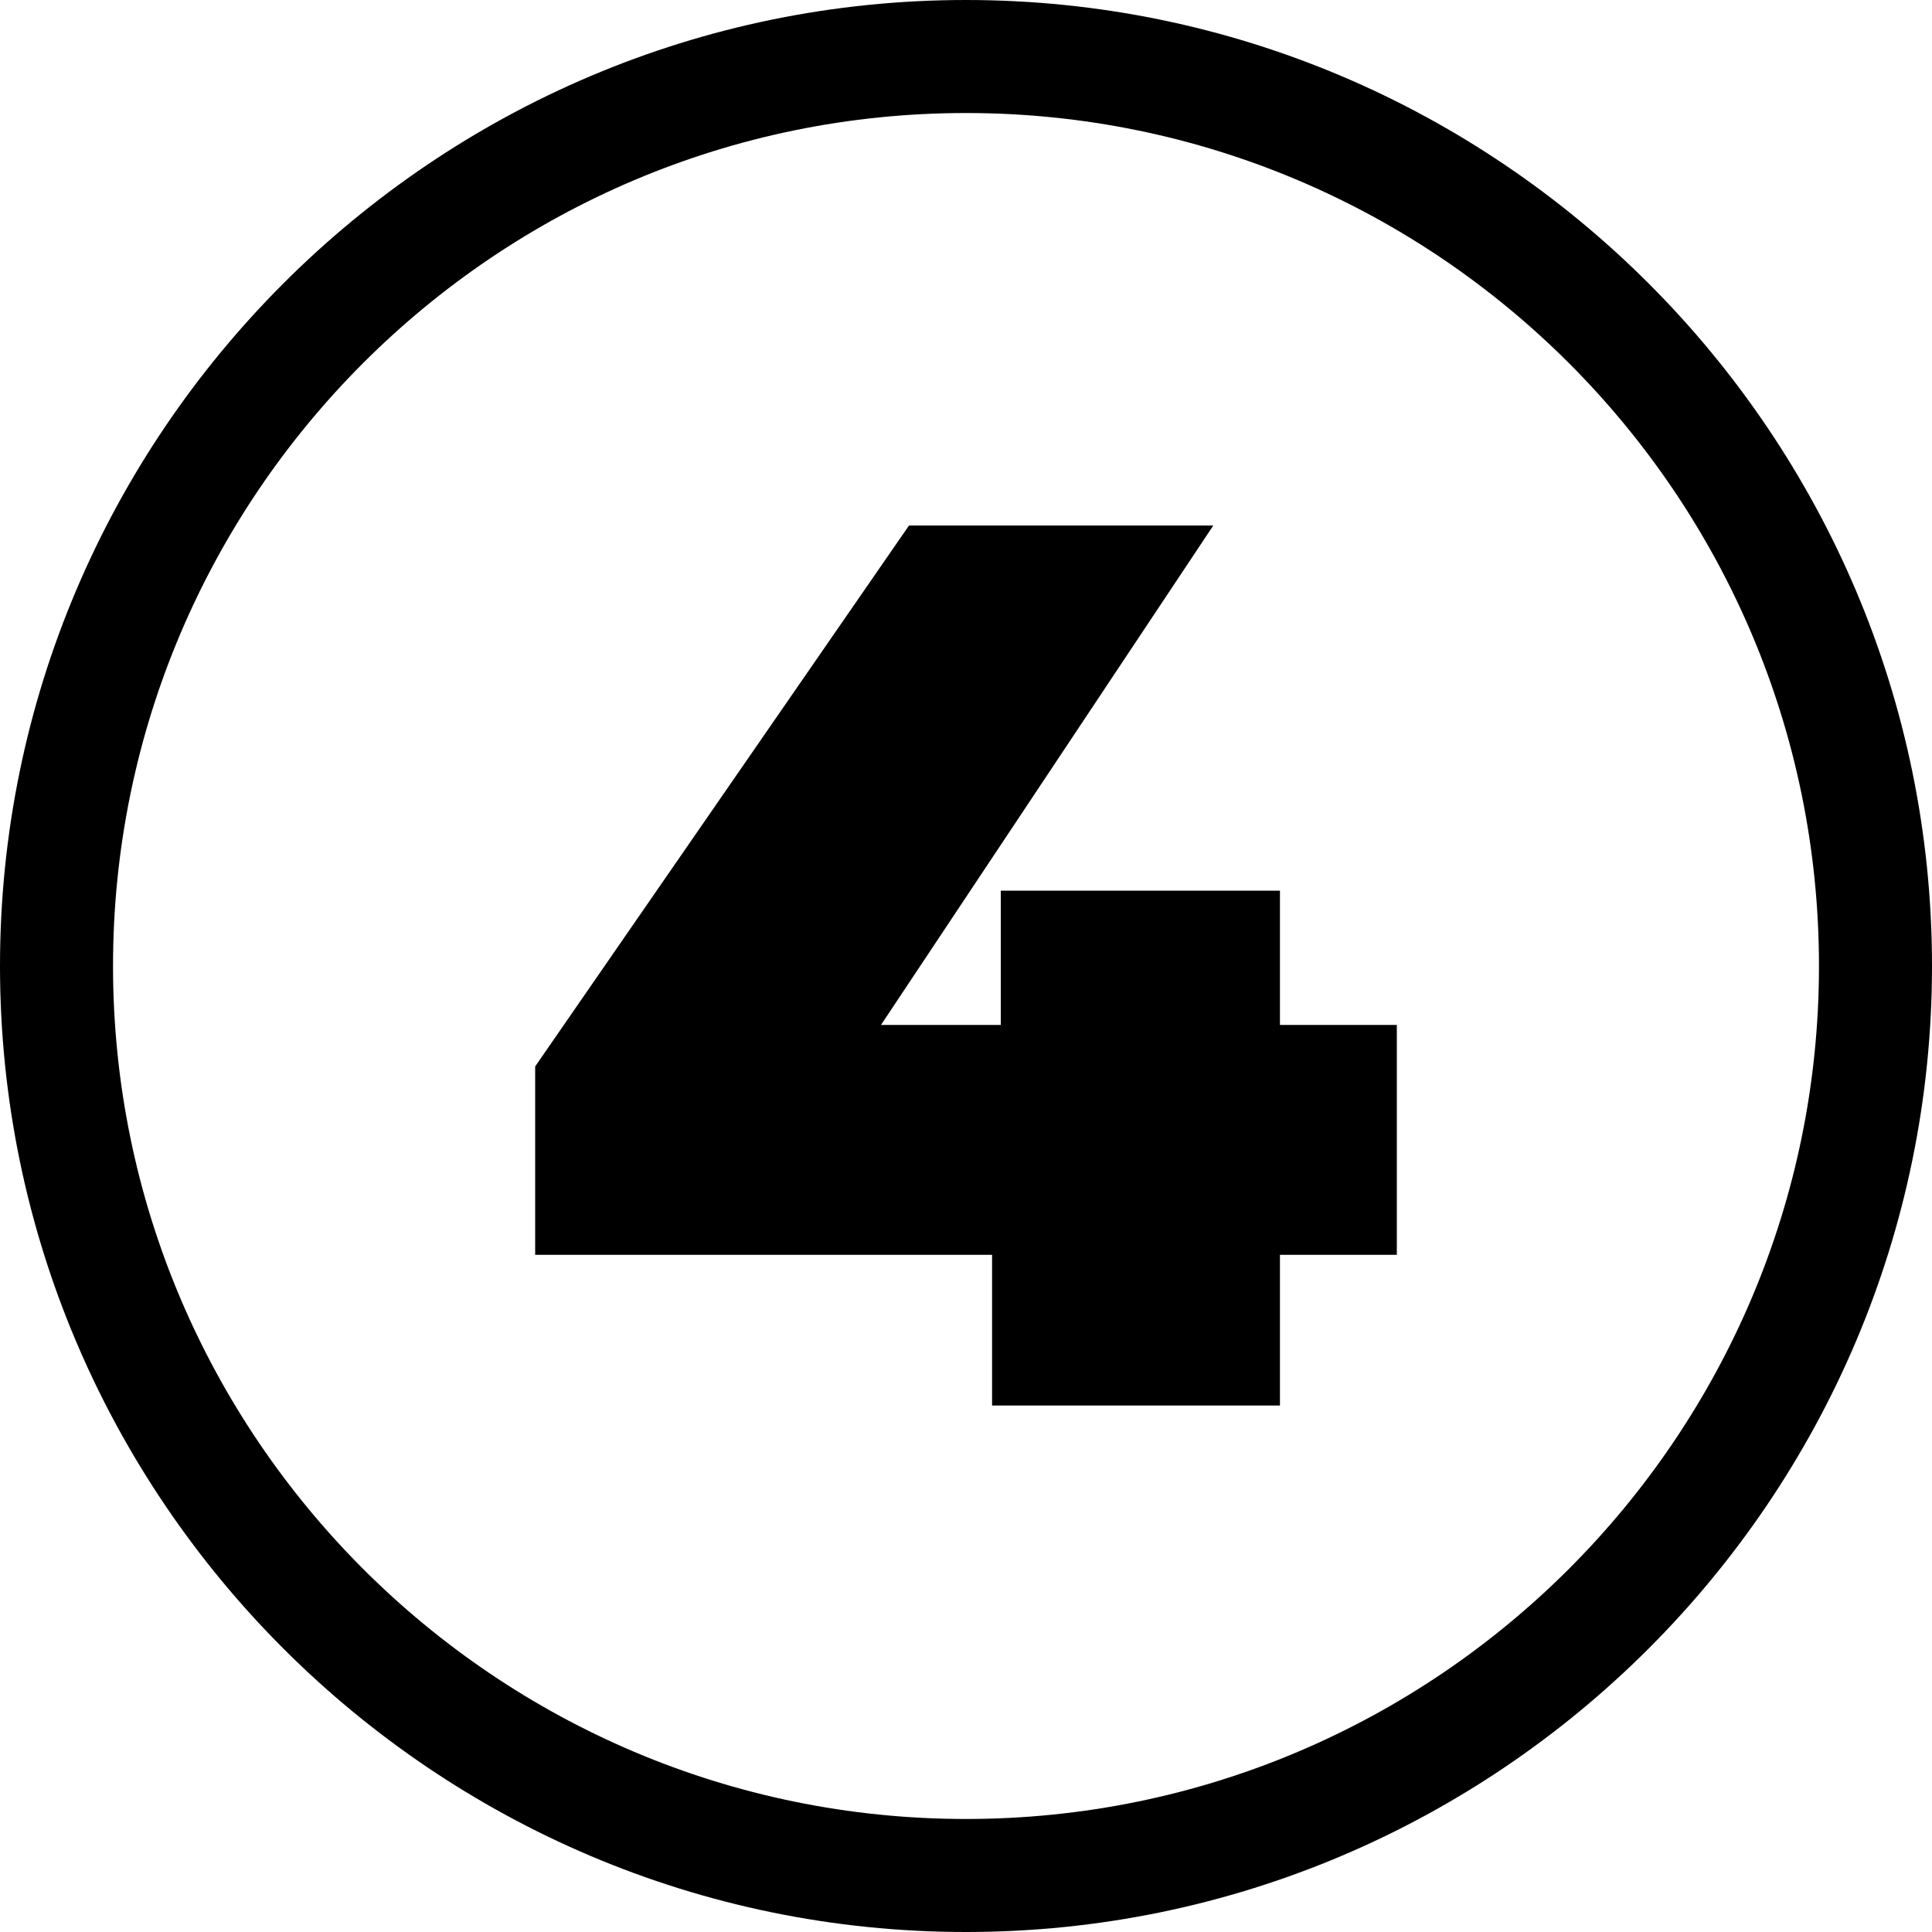 <?xml version="1.0" encoding="UTF-8"?> <svg xmlns="http://www.w3.org/2000/svg" xmlns:xlink="http://www.w3.org/1999/xlink" version="1.1" id="Layer_1" x="0px" y="0px" viewBox="0 0 200 200" xml:space="preserve"> <path d="M100,200C44.9,200,0,155.1,0,100C0,44.9,44.9,0,100,0c55.1,0,100,44.9,100,100C200,155.1,155.1,200,100,200z M100,11.7 c-48.7,0-88.3,39.6-88.3,88.3c0,48.7,39.6,88.3,88.3,88.3s88.3-39.6,88.3-88.3C188.3,51.3,148.7,11.7,100,11.7z"></path> <g> <path d="M144.6,129.9h-12.1v15.6h-29.8v-15.6H55.4v-19.5l38.7-56h31.5l-34.4,51.7h12.4V92.2h28.9v13.9h12.1V129.9z"></path> </g> <g> </g> <g> </g> <g> </g> <g> </g> <g> </g> <g> </g> </svg> 